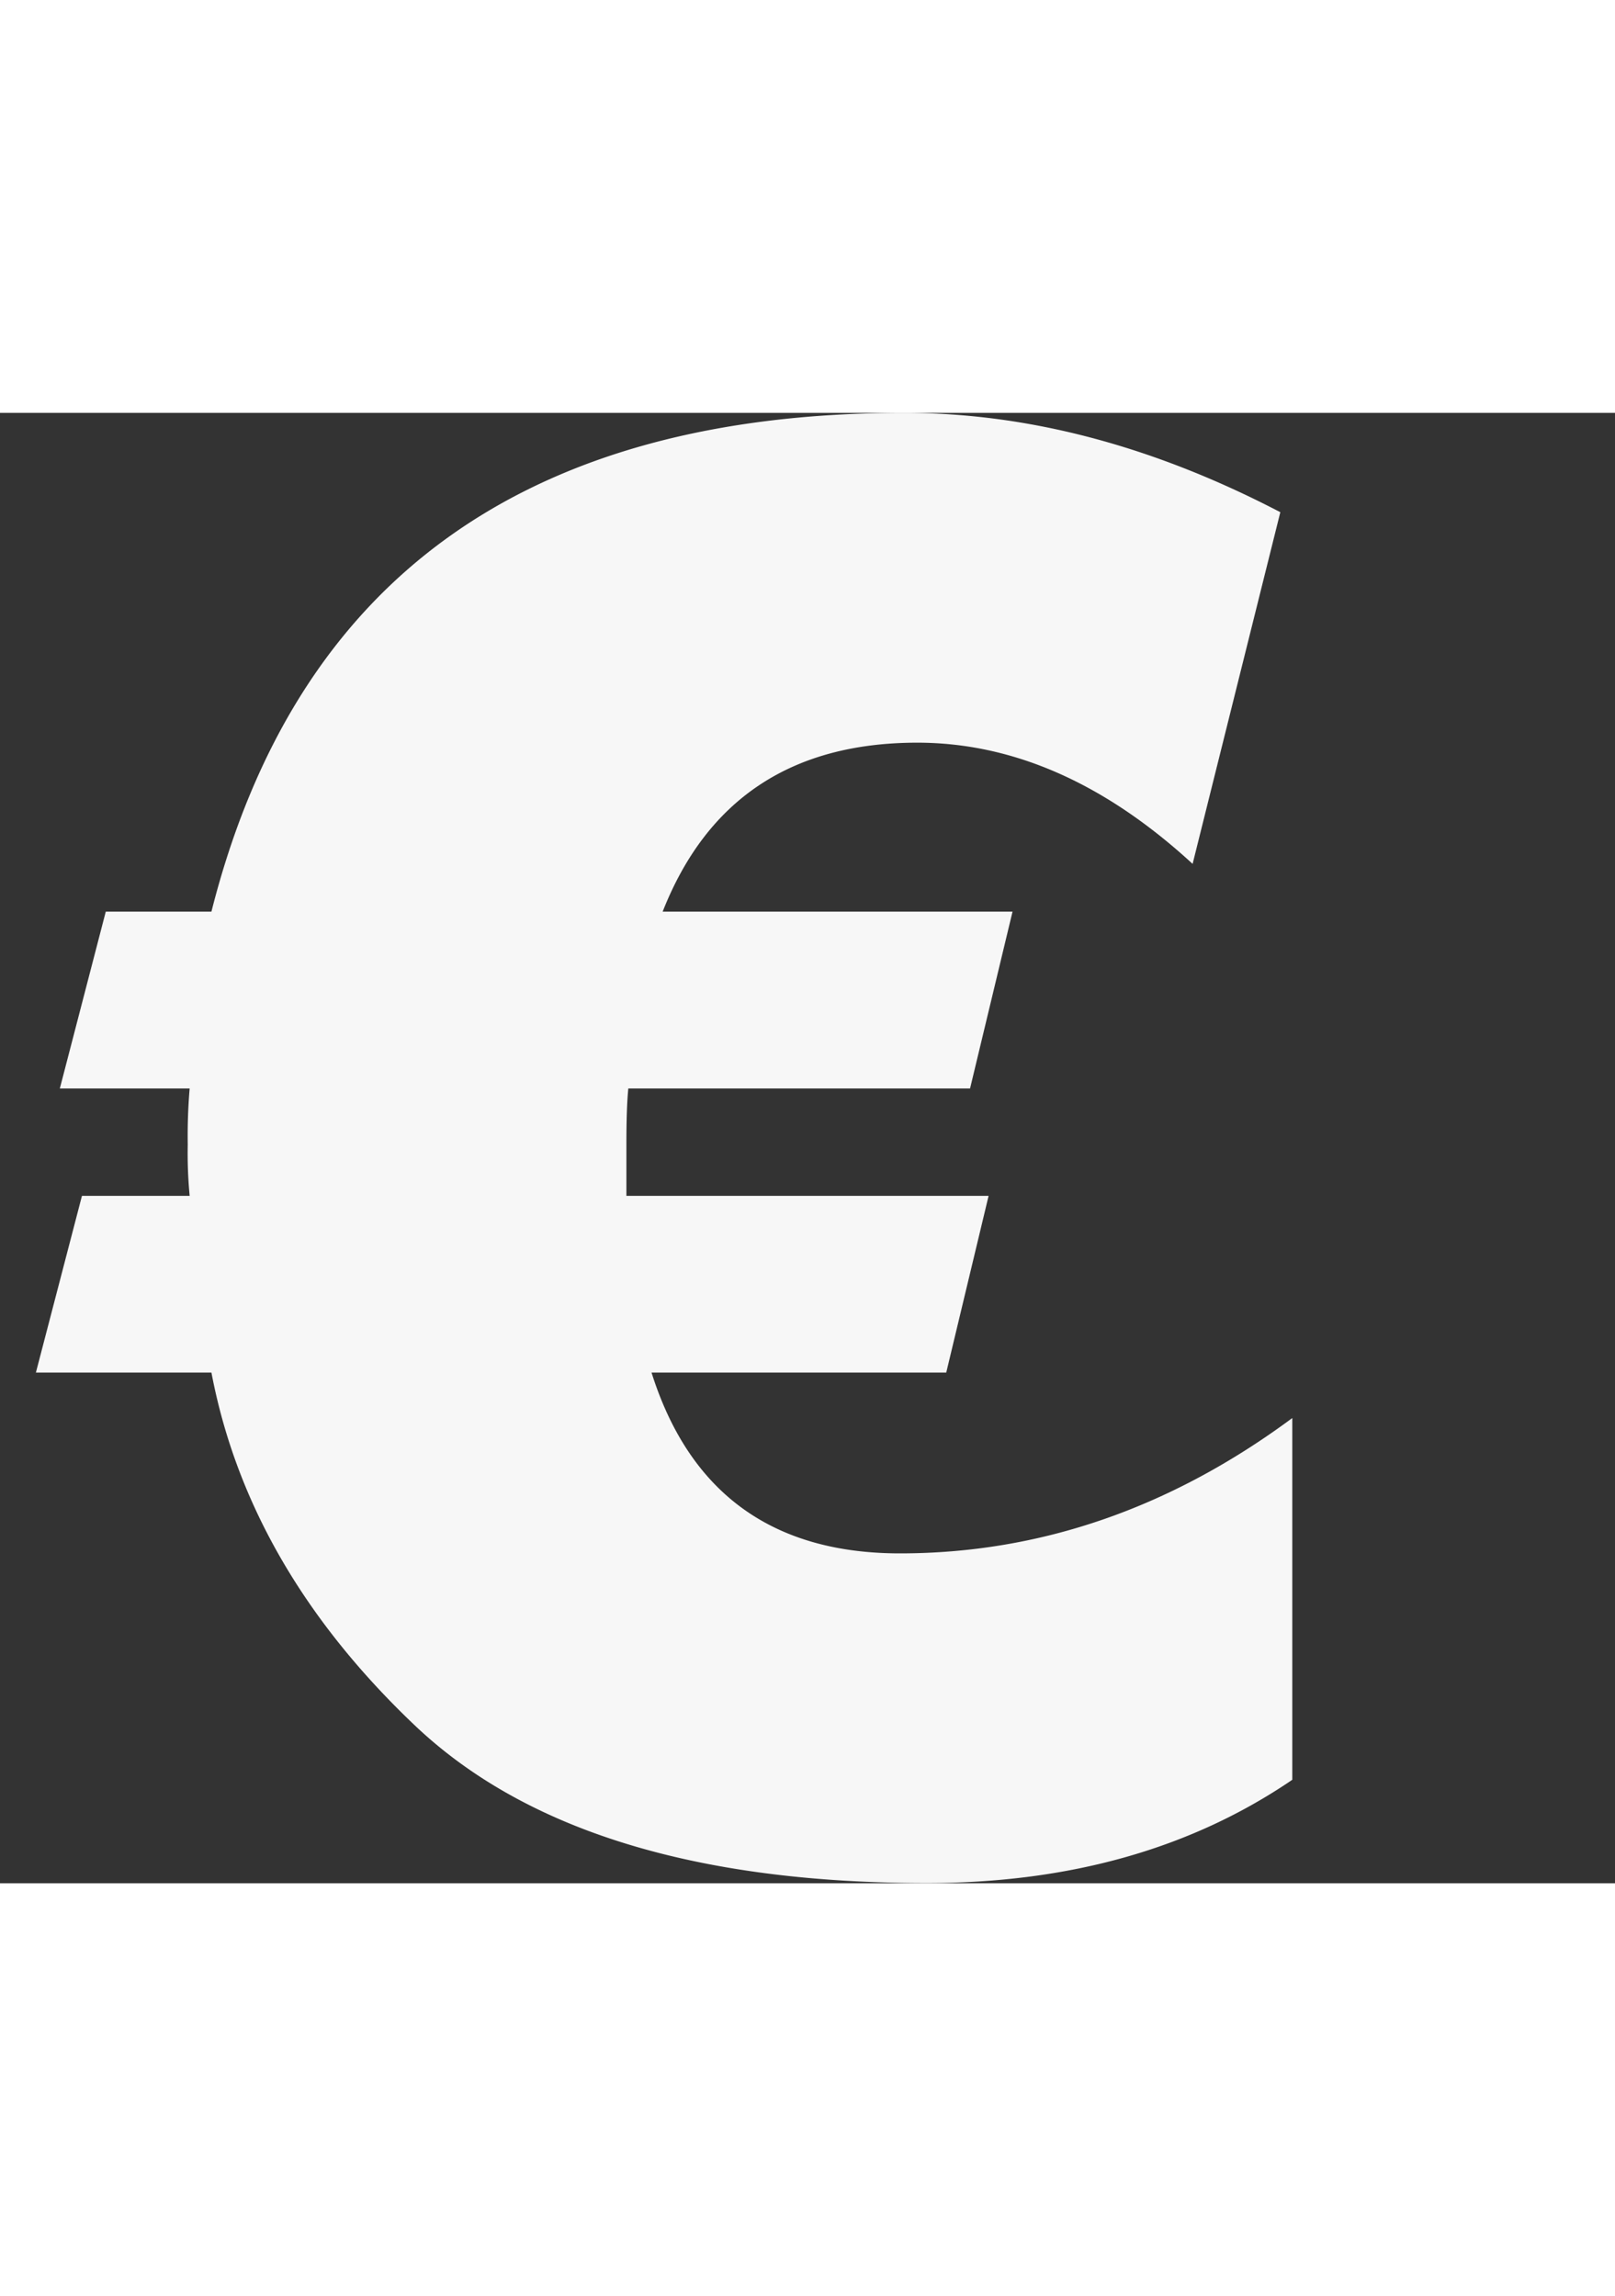 <svg
  id="Layer_1"
  data-name="Layer 1"
  xmlns="http://www.w3.org/2000/svg"
  viewBox="-3 0 134.97 122.88"
  width="33.976"
  height="48.304"
  preserveAspectRatio="xMidYMid"
>
  <rect x="-3" y="0" width="134.97" height="122.88" fill="#333333" stroke="none"/>
  <title>euro</title>
  <!-- Modified path element with a new fill color -->
  <path
    d="M79.62,65.43,76.08,80.2H51.45c3.18,10.08,10.13,15.11,20.76,15.11Q89.73,95.31,105,84v30.23q-12.66,8.63-30.55,8.63-28.93,0-42.81-13.2T14.67,80.2H0L3.85,65.43h9a37.66,37.66,0,0,1-.16-4.29,46.82,46.82,0,0,1,.16-4.68H2L5.84,41.68h8.83Q25.21,0,72.59,0,88.09,0,104,8.3L96.67,37.69q-11-10.12-23-10.13-15.73,0-21.29,14.12H81.62L78.07,56.46H49.51c-.11,1.08-.16,2.63-.16,4.68v4.29Z"
    fill="#f7f7f7"
  />
</svg>
